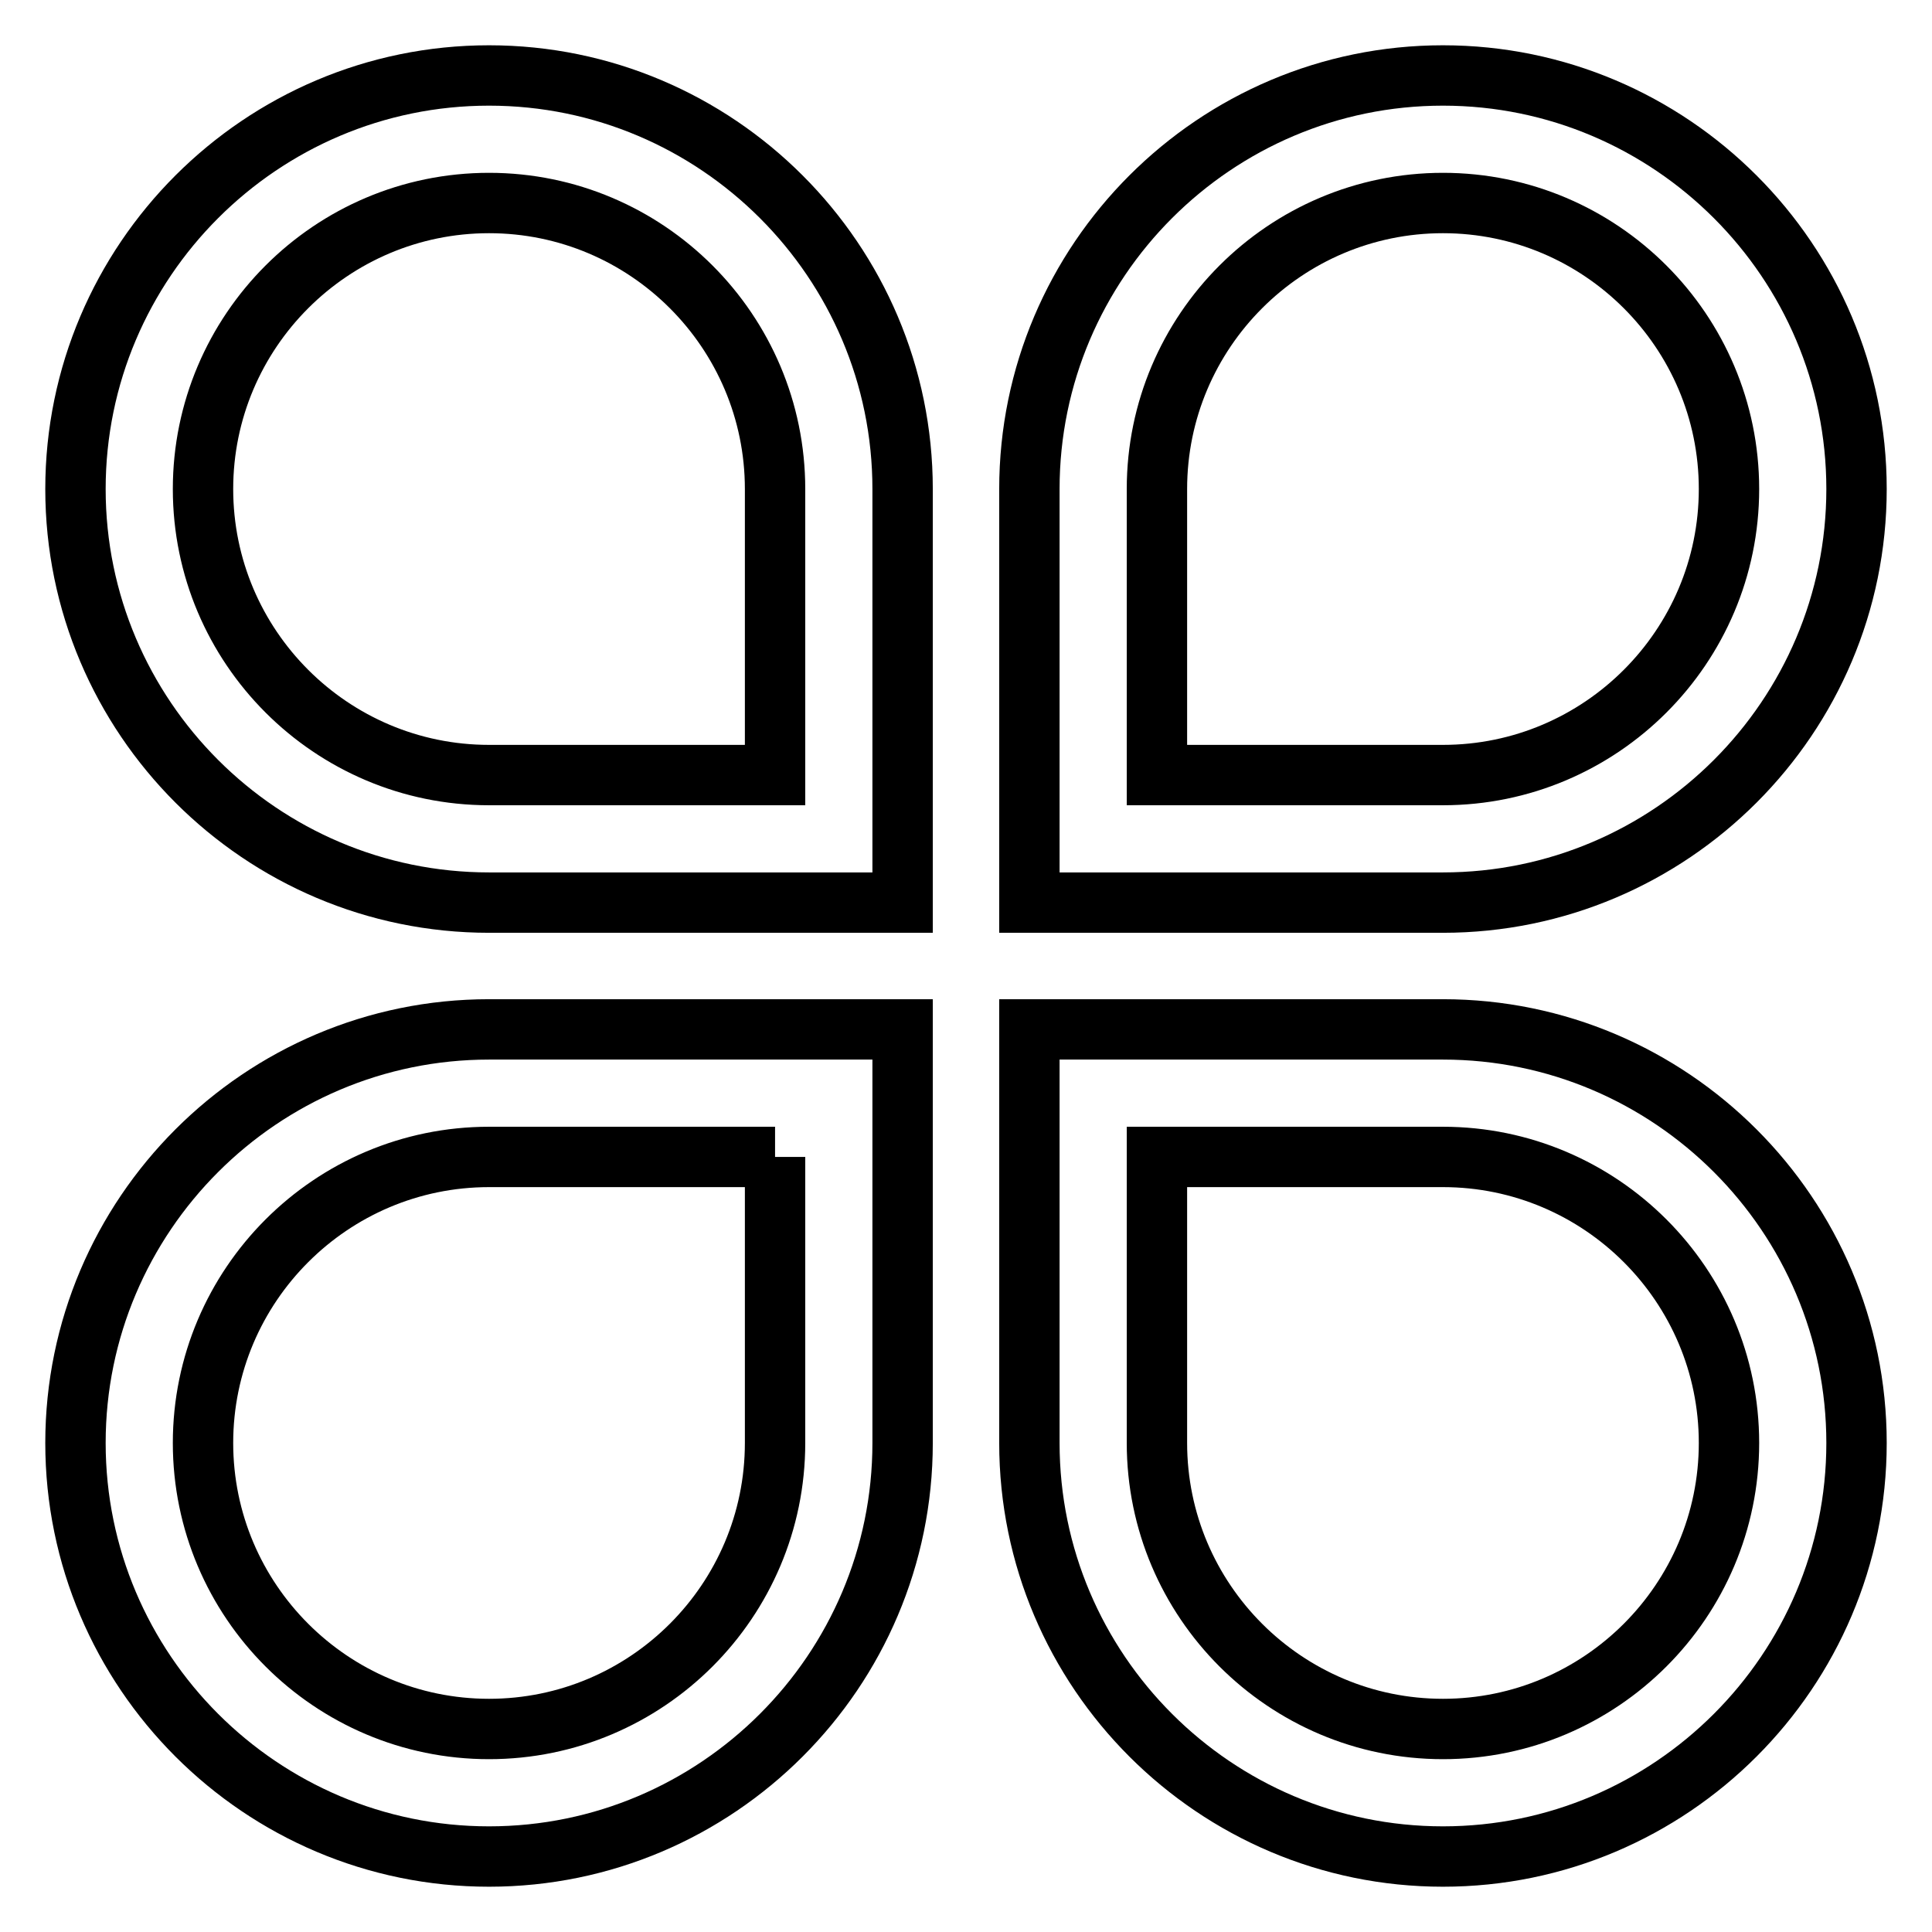 <?xml version="1.0" encoding="utf-8"?>
<!-- Svg Vector Icons : http://www.onlinewebfonts.com/icon -->
<!DOCTYPE svg PUBLIC "-//W3C//DTD SVG 1.1//EN" "http://www.w3.org/Graphics/SVG/1.1/DTD/svg11.dtd">
<svg version="1.1" xmlns="http://www.w3.org/2000/svg" xmlns:xlink="http://www.w3.org/1999/xlink" x="0px" y="0px" viewBox="0 0 256 256" enable-background="new 0 0 256 256" xml:space="preserve">
<g> <path stroke-width="8" fill-opacity="0" stroke="#000000"  d="M64.8,26.9c20.9,0,37.9,17,37.9,37.9v37.9H64.8c-20.9,0-37.9-17-37.9-37.9C26.9,43.9,43.9,26.9,64.8,26.9  M64.8,10C34.6,10,10,34.6,10,64.8c0,30.2,24.6,54.8,54.8,54.8h54.8V64.8C119.6,34.6,95,10,64.8,10z M191.2,26.9 c20.9,0,37.9,17,37.9,37.9c0,20.9-17,37.9-37.9,37.9h-37.9V64.8C153.3,43.9,170.3,26.9,191.2,26.9 M191.2,10 c-30.2,0-54.8,24.6-54.8,54.8v54.8h54.8c30.2,0,54.8-24.6,54.8-54.8C246,34.6,221.4,10,191.2,10z M102.7,153.3v37.9 c0,20.9-17,37.9-37.9,37.9c-20.9,0-37.9-17-37.9-37.9c0-20.9,17-37.9,37.9-37.9H102.7 M119.6,136.4H64.8 C34.6,136.4,10,161,10,191.2S34.6,246,64.8,246c30.2,0,54.8-24.6,54.8-54.8V136.4z M191.2,153.3c20.9,0,37.9,17,37.9,37.9 c0,20.9-17,37.9-37.9,37.9c-20.9,0-37.9-17-37.9-37.9v-37.9H191.2 M191.2,136.4h-54.8v54.8c0,30.2,24.6,54.8,54.8,54.8 s54.8-24.6,54.8-54.8S221.4,136.4,191.2,136.4z"/></g>
</svg>